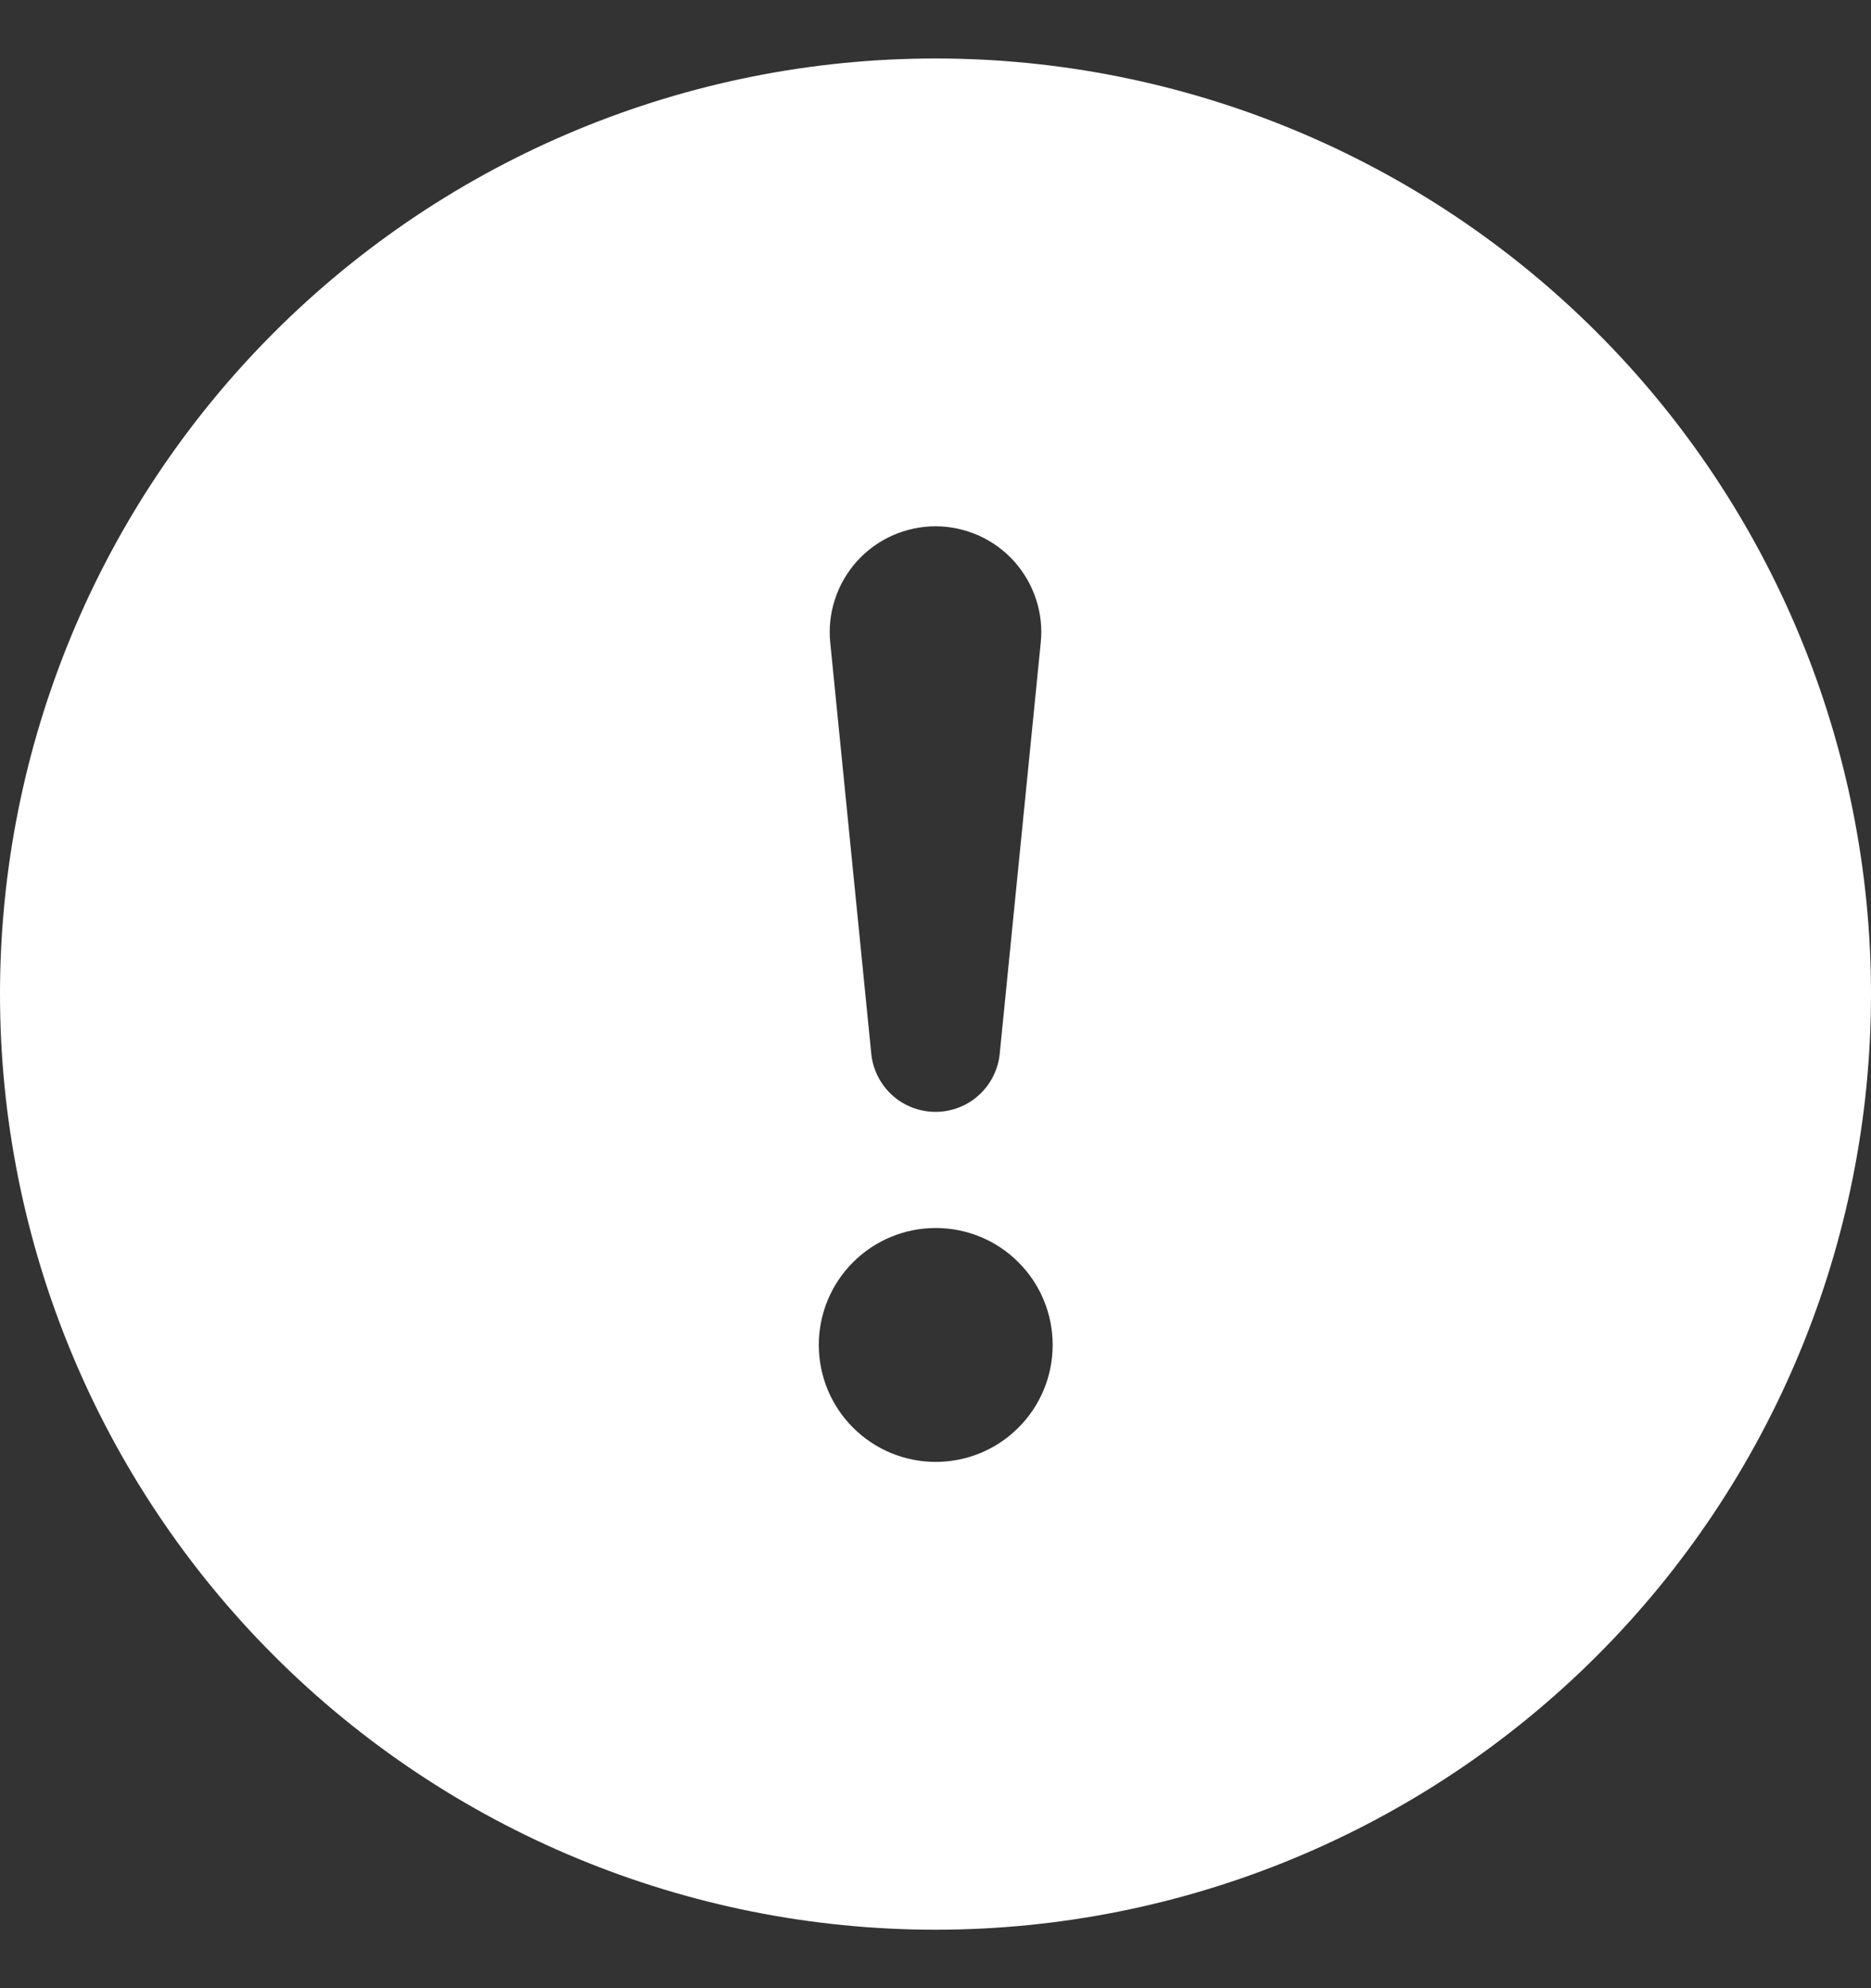 <svg width="16" height="17" viewBox="0 0 16 17" fill="none" xmlns="http://www.w3.org/2000/svg">
<rect x="0" y="0" width="16" height="17" fill="#333333" stroke="none"/>
<path d="M16 8.5C16 10.622 15.157 12.657 13.657 14.157C12.157 15.657 10.122 16.5 8 16.5C5.878 16.5 3.843 15.657 2.343 14.157C0.843 12.657 0 10.622 0 8.5C0 6.378 0.843 4.343 2.343 2.843C3.843 1.343 5.878 0.5 8 0.5C10.122 0.5 12.157 1.343 13.657 2.843C15.157 4.343 16 6.378 16 8.5ZM8 4.5C7.874 4.5 7.749 4.527 7.633 4.578C7.518 4.629 7.414 4.704 7.329 4.798C7.245 4.892 7.18 5.002 7.141 5.122C7.101 5.242 7.087 5.369 7.1 5.495L7.45 9.002C7.462 9.14 7.525 9.268 7.627 9.362C7.728 9.455 7.862 9.507 8 9.507C8.138 9.507 8.272 9.455 8.373 9.362C8.475 9.268 8.538 9.14 8.55 9.002L8.9 5.495C8.913 5.369 8.899 5.242 8.859 5.122C8.82 5.002 8.755 4.892 8.671 4.798C8.586 4.704 8.482 4.629 8.367 4.578C8.251 4.527 8.126 4.5 8 4.5ZM8.002 10.5C7.737 10.5 7.482 10.605 7.295 10.793C7.107 10.98 7.002 11.235 7.002 11.5C7.002 11.765 7.107 12.02 7.295 12.207C7.482 12.395 7.737 12.5 8.002 12.5C8.267 12.5 8.522 12.395 8.709 12.207C8.897 12.02 9.002 11.765 9.002 11.5C9.002 11.235 8.897 10.98 8.709 10.793C8.522 10.605 8.267 10.5 8.002 10.5Z" fill="white"/>
</svg>
